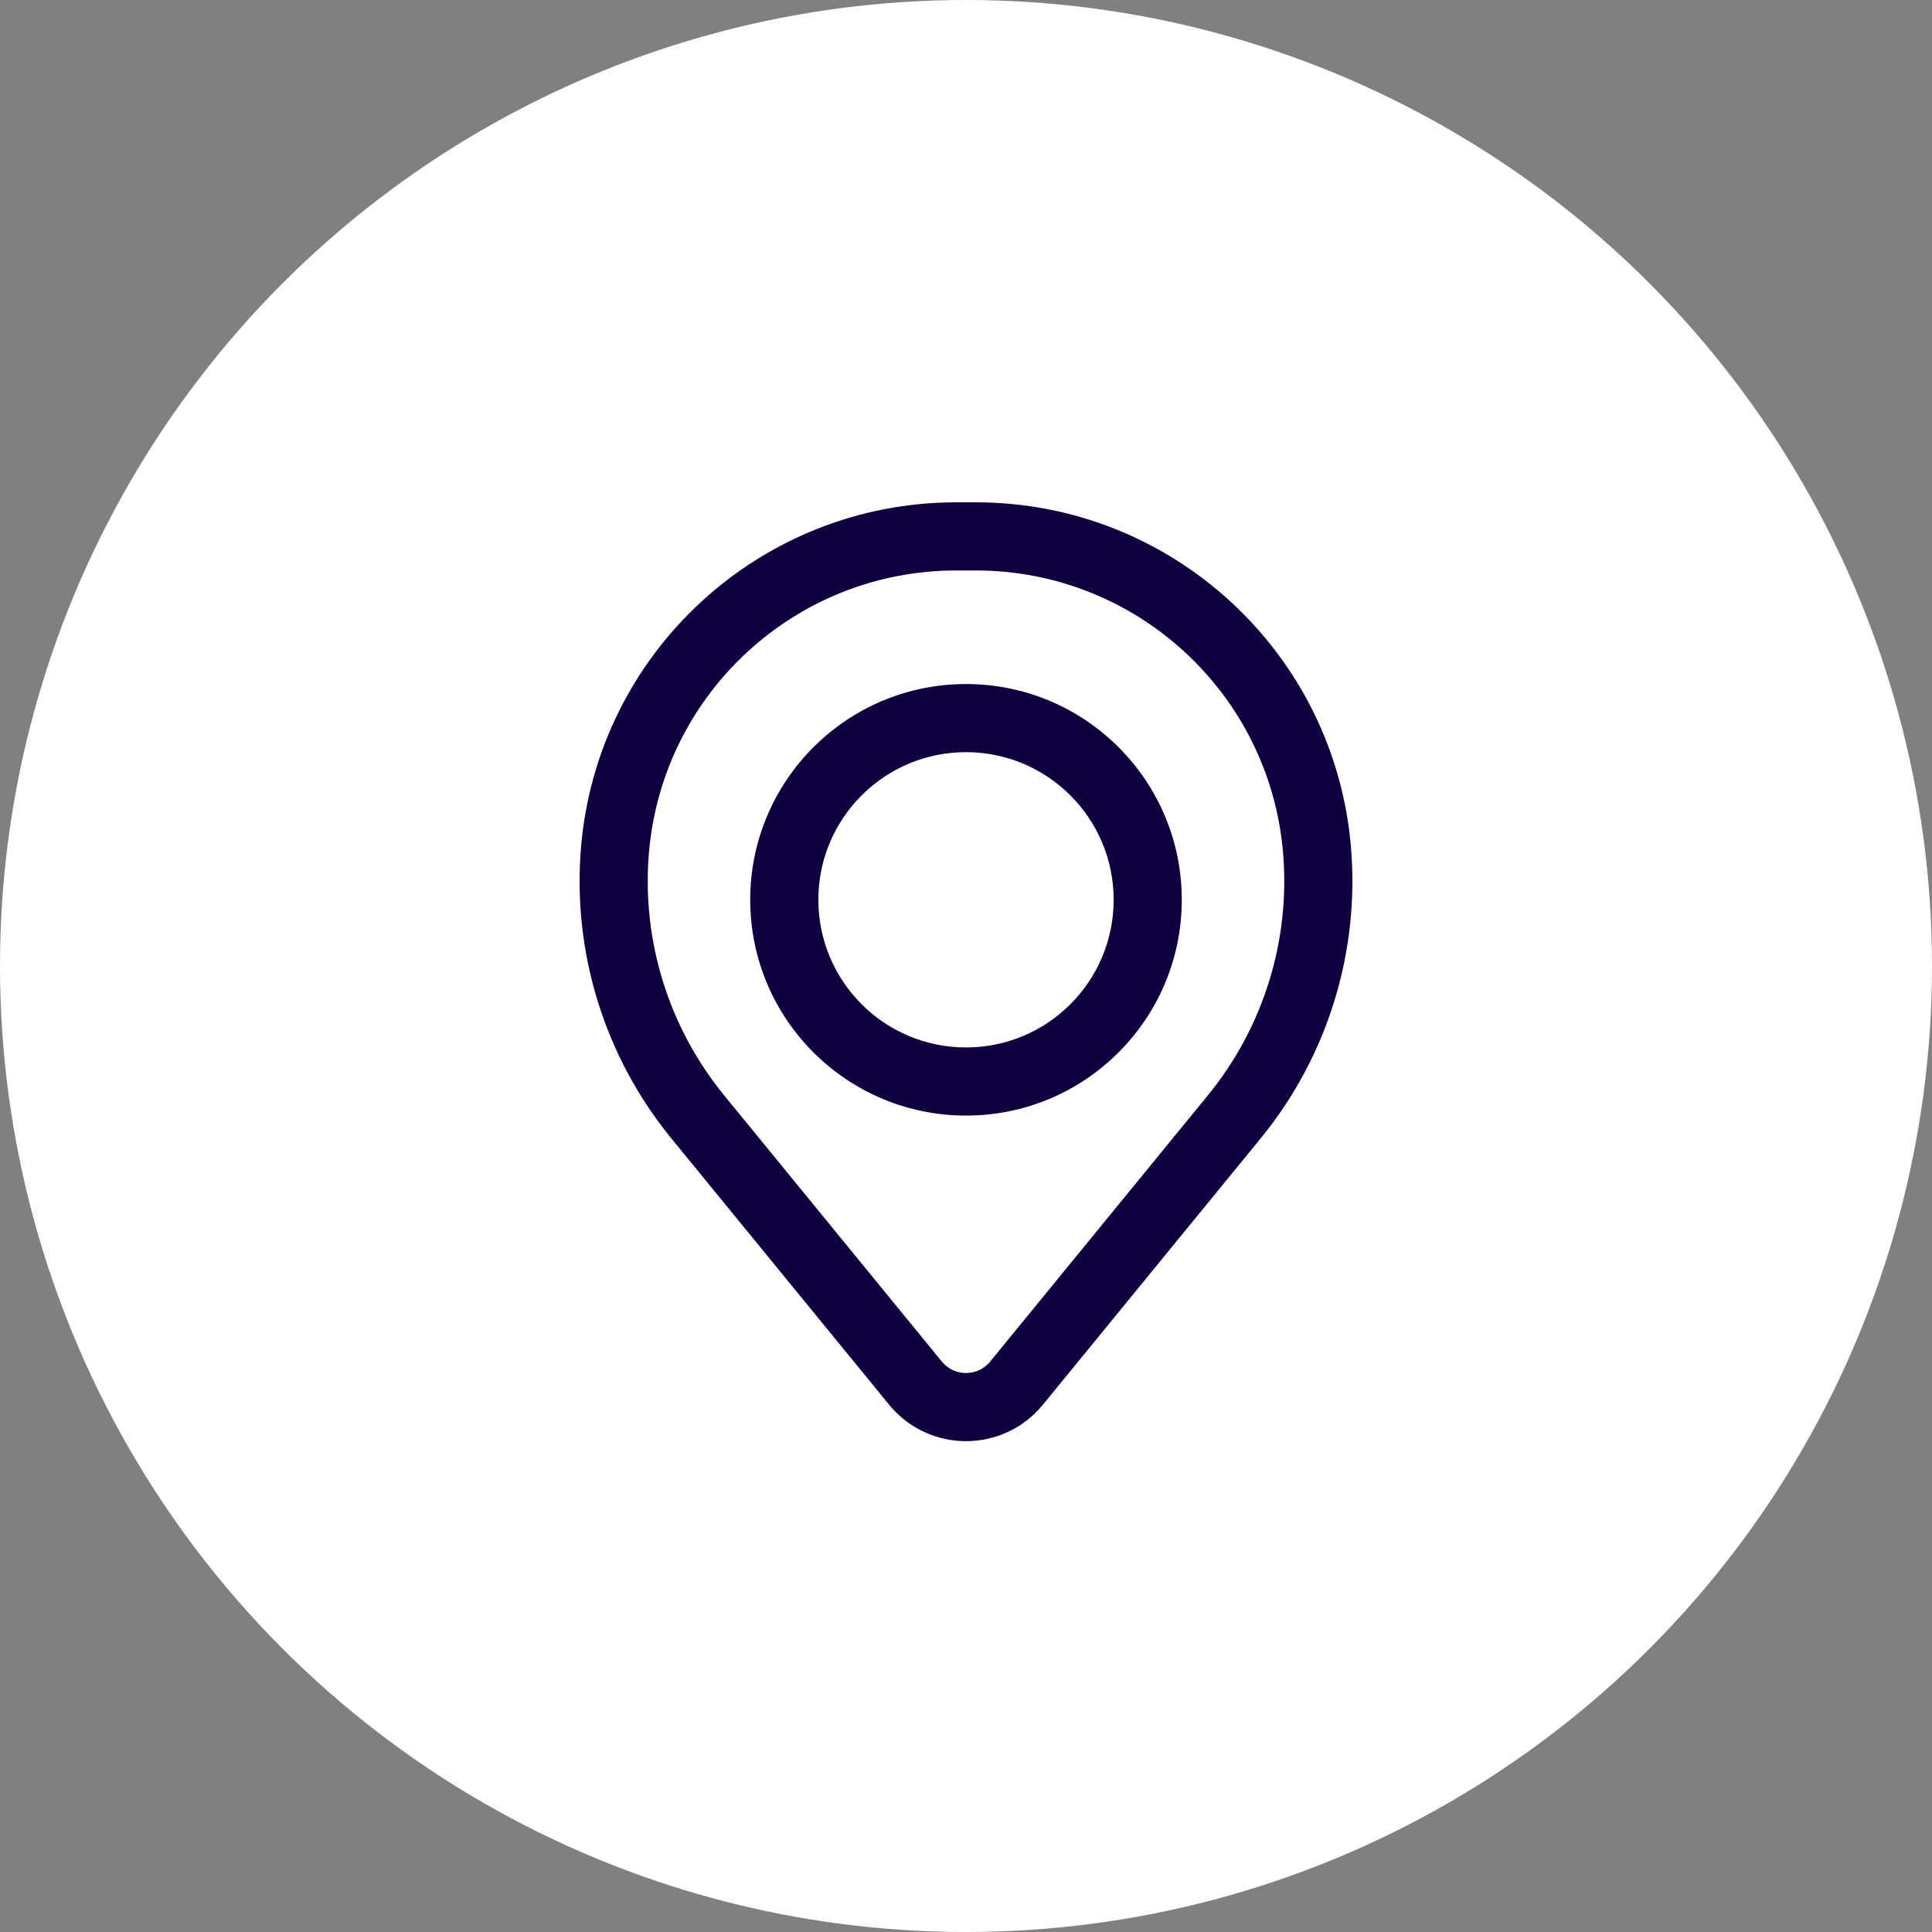 <?xml version="1.0" encoding="UTF-8"?> <svg xmlns="http://www.w3.org/2000/svg" width="200" height="200" viewBox="0 0 200 200" fill="none"><rect x="0" y="0" width="200" height="200" fill="#808080" stroke="none"/> <circle cx="100" cy="100" r="100" fill="white"></circle> <path fill-rule="evenodd" clip-rule="evenodd" d="M77.662 93.148C77.662 80.811 87.663 70.811 100 70.811C112.337 70.811 122.337 80.811 122.337 93.148C122.337 105.485 112.337 115.485 100 115.485C87.663 115.485 77.662 105.485 77.662 93.148ZM100 77.864C91.559 77.864 84.716 84.707 84.716 93.148C84.716 101.589 91.559 108.432 100 108.432C108.441 108.432 115.284 101.589 115.284 93.148C115.284 84.707 108.441 77.864 100 77.864Z" fill="#100040"></path> <path fill-rule="evenodd" clip-rule="evenodd" d="M60.142 87.772C61.809 67.557 78.701 52 98.984 52H101.016C121.299 52 138.191 67.557 139.858 87.772C140.753 98.631 137.399 109.414 130.501 117.849L107.961 145.415C103.847 150.447 96.153 150.447 92.039 145.415L69.499 117.849C62.601 109.414 59.247 98.631 60.142 87.772ZM98.984 59.054C82.372 59.054 68.537 71.796 67.172 88.352C66.427 97.389 69.219 106.363 74.959 113.384L97.499 140.95C98.792 142.53 101.208 142.53 102.501 140.95L125.041 113.384C130.781 106.363 133.573 97.389 132.828 88.352C131.463 71.796 117.628 59.054 101.016 59.054H98.984Z" fill="#100040"></path> </svg> 